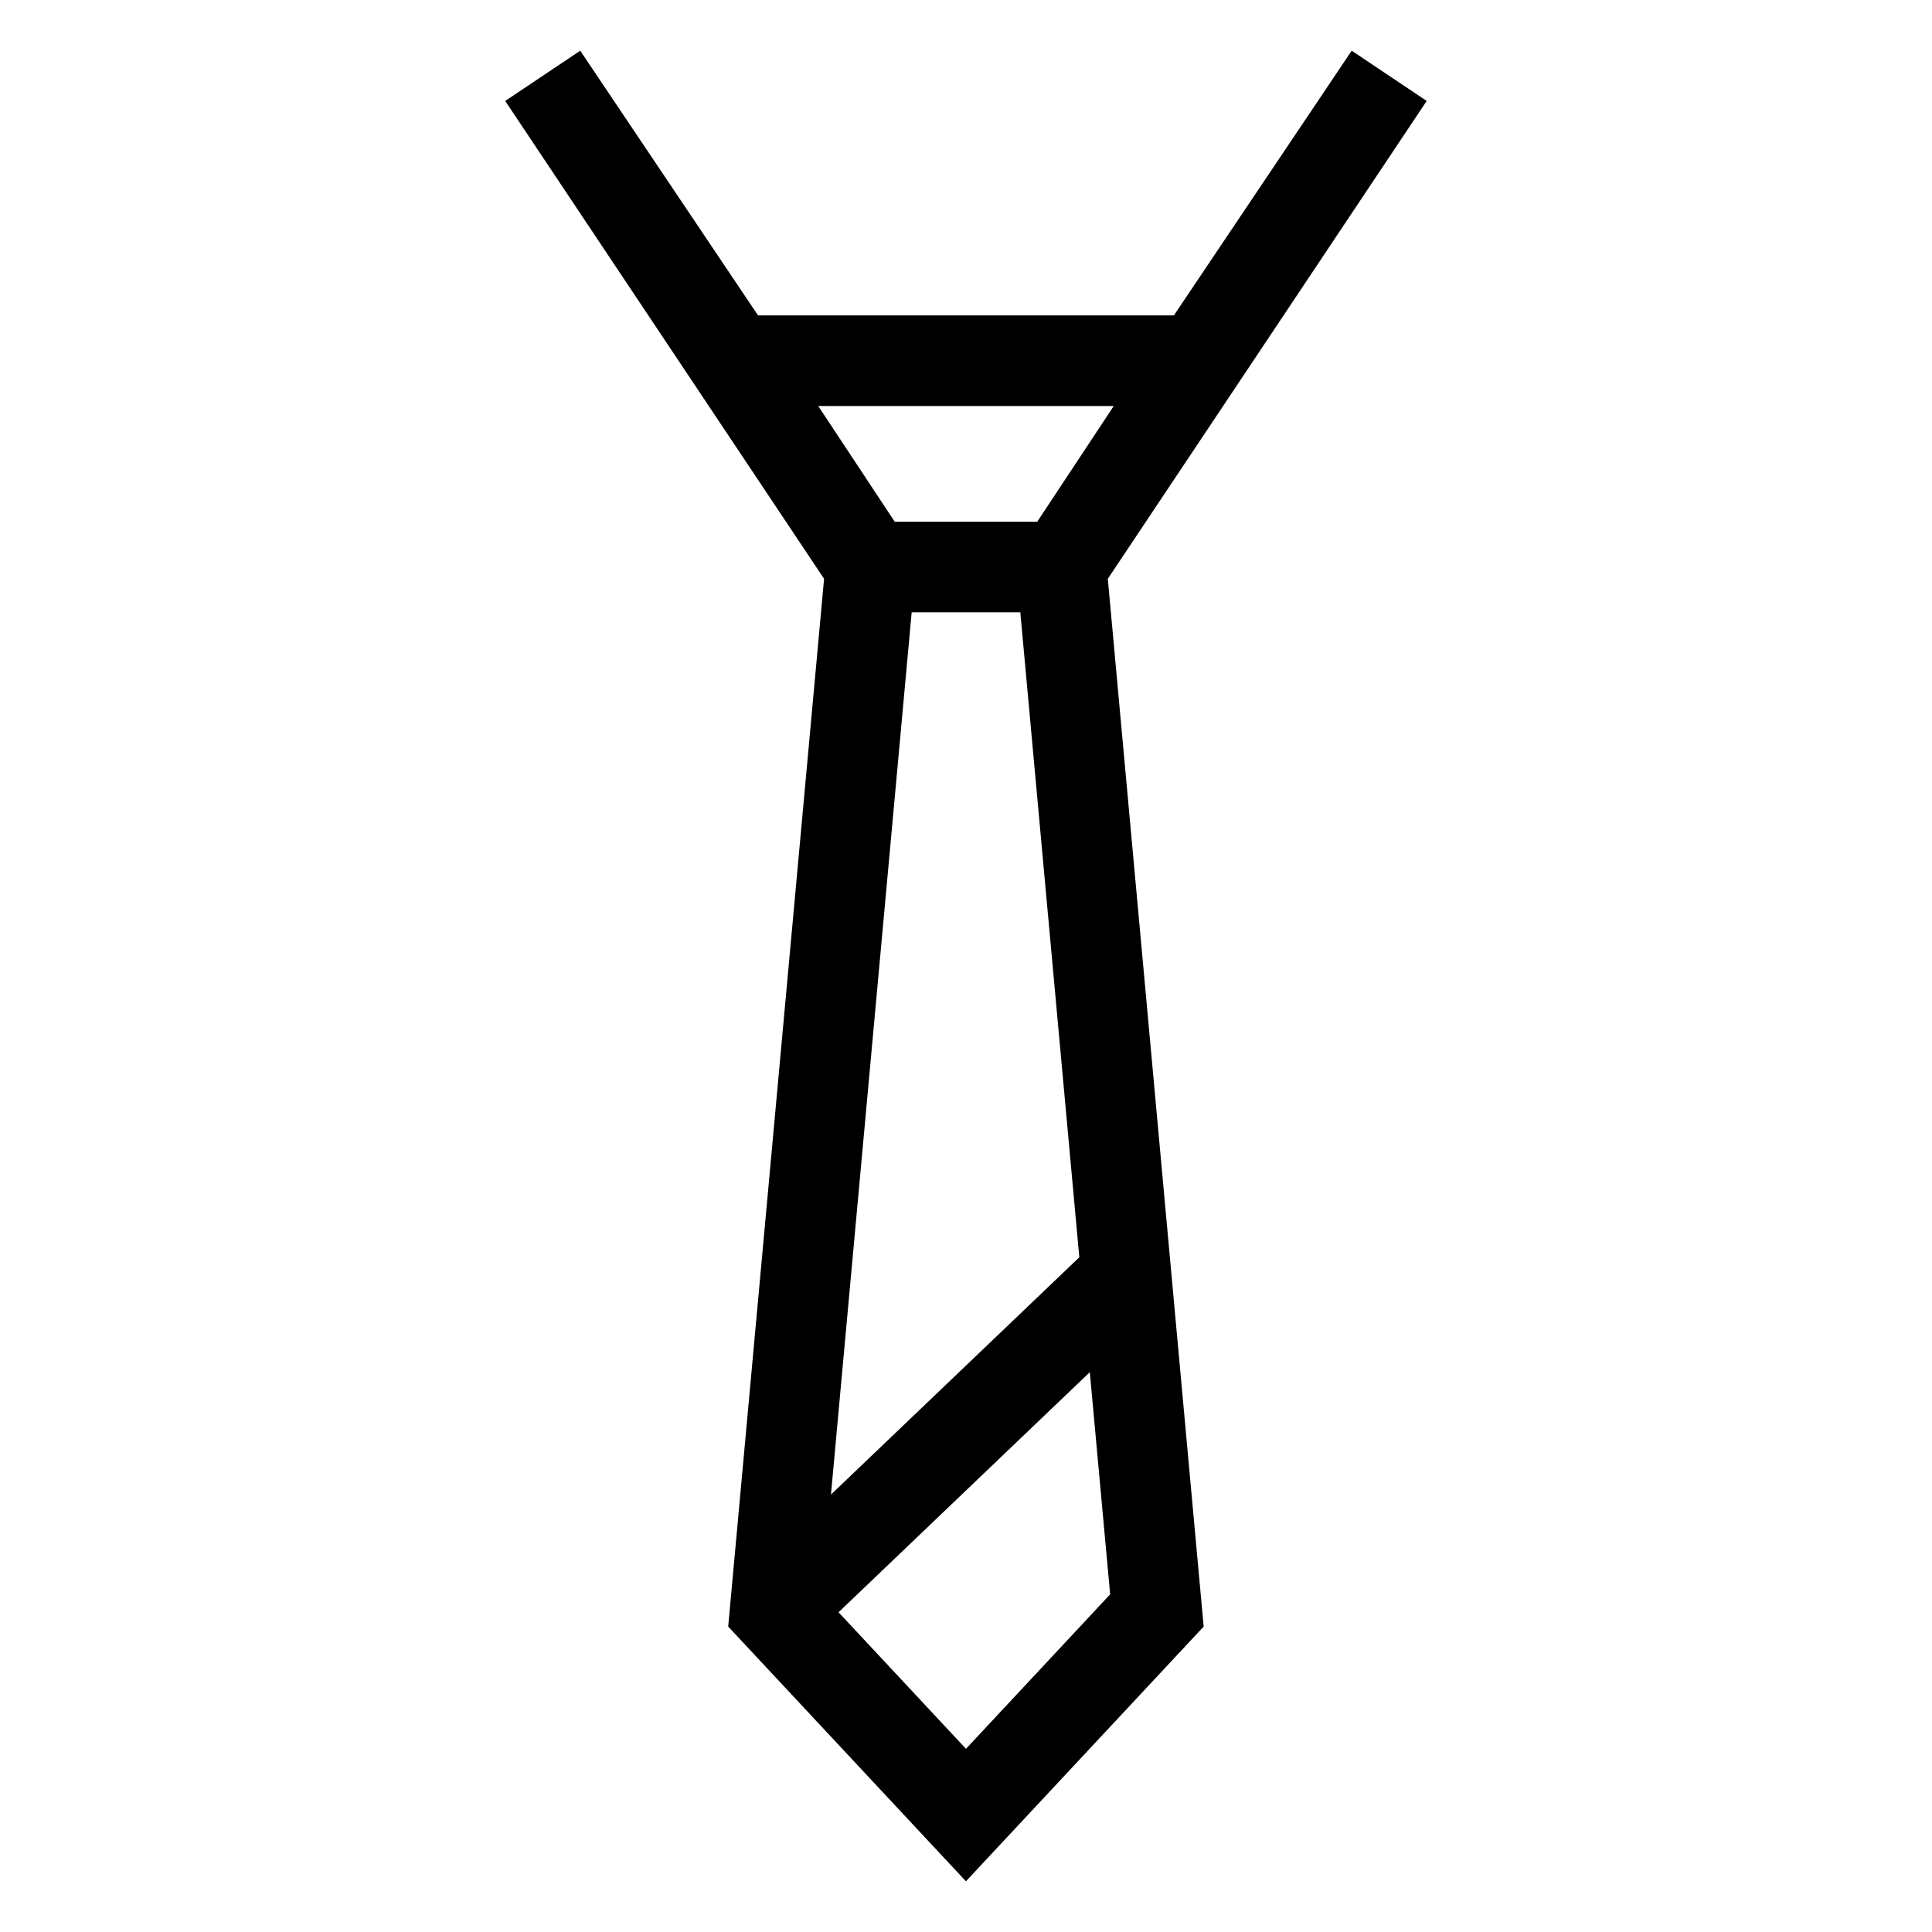<?xml version="1.0" encoding="UTF-8"?>
<!-- Uploaded to: ICON Repo, www.iconrepo.com, Generator: ICON Repo Mixer Tools -->
<svg fill="#000000" width="800px" height="800px" version="1.1" viewBox="144 144 512 512" xmlns="http://www.w3.org/2000/svg">
 <path d="m439.15 251.6h-78.309l20.273 30.664h37.762zm-161.26-80.852 19.879-13.312 47.121 70.156h110.2l47.121-70.156 19.879 13.312-84.508 126.64 25.402 277.67-63 67.504-63.004-67.504 25.41-277.67-84.508-126.64zm86.32 369.33 65.82-62.887-15.637-170.92h-28.789l-21.391 233.81zm68.605-32.438-66.594 63.629 33.773 36.184 38.207-40.934-5.391-58.879z"/>
</svg>